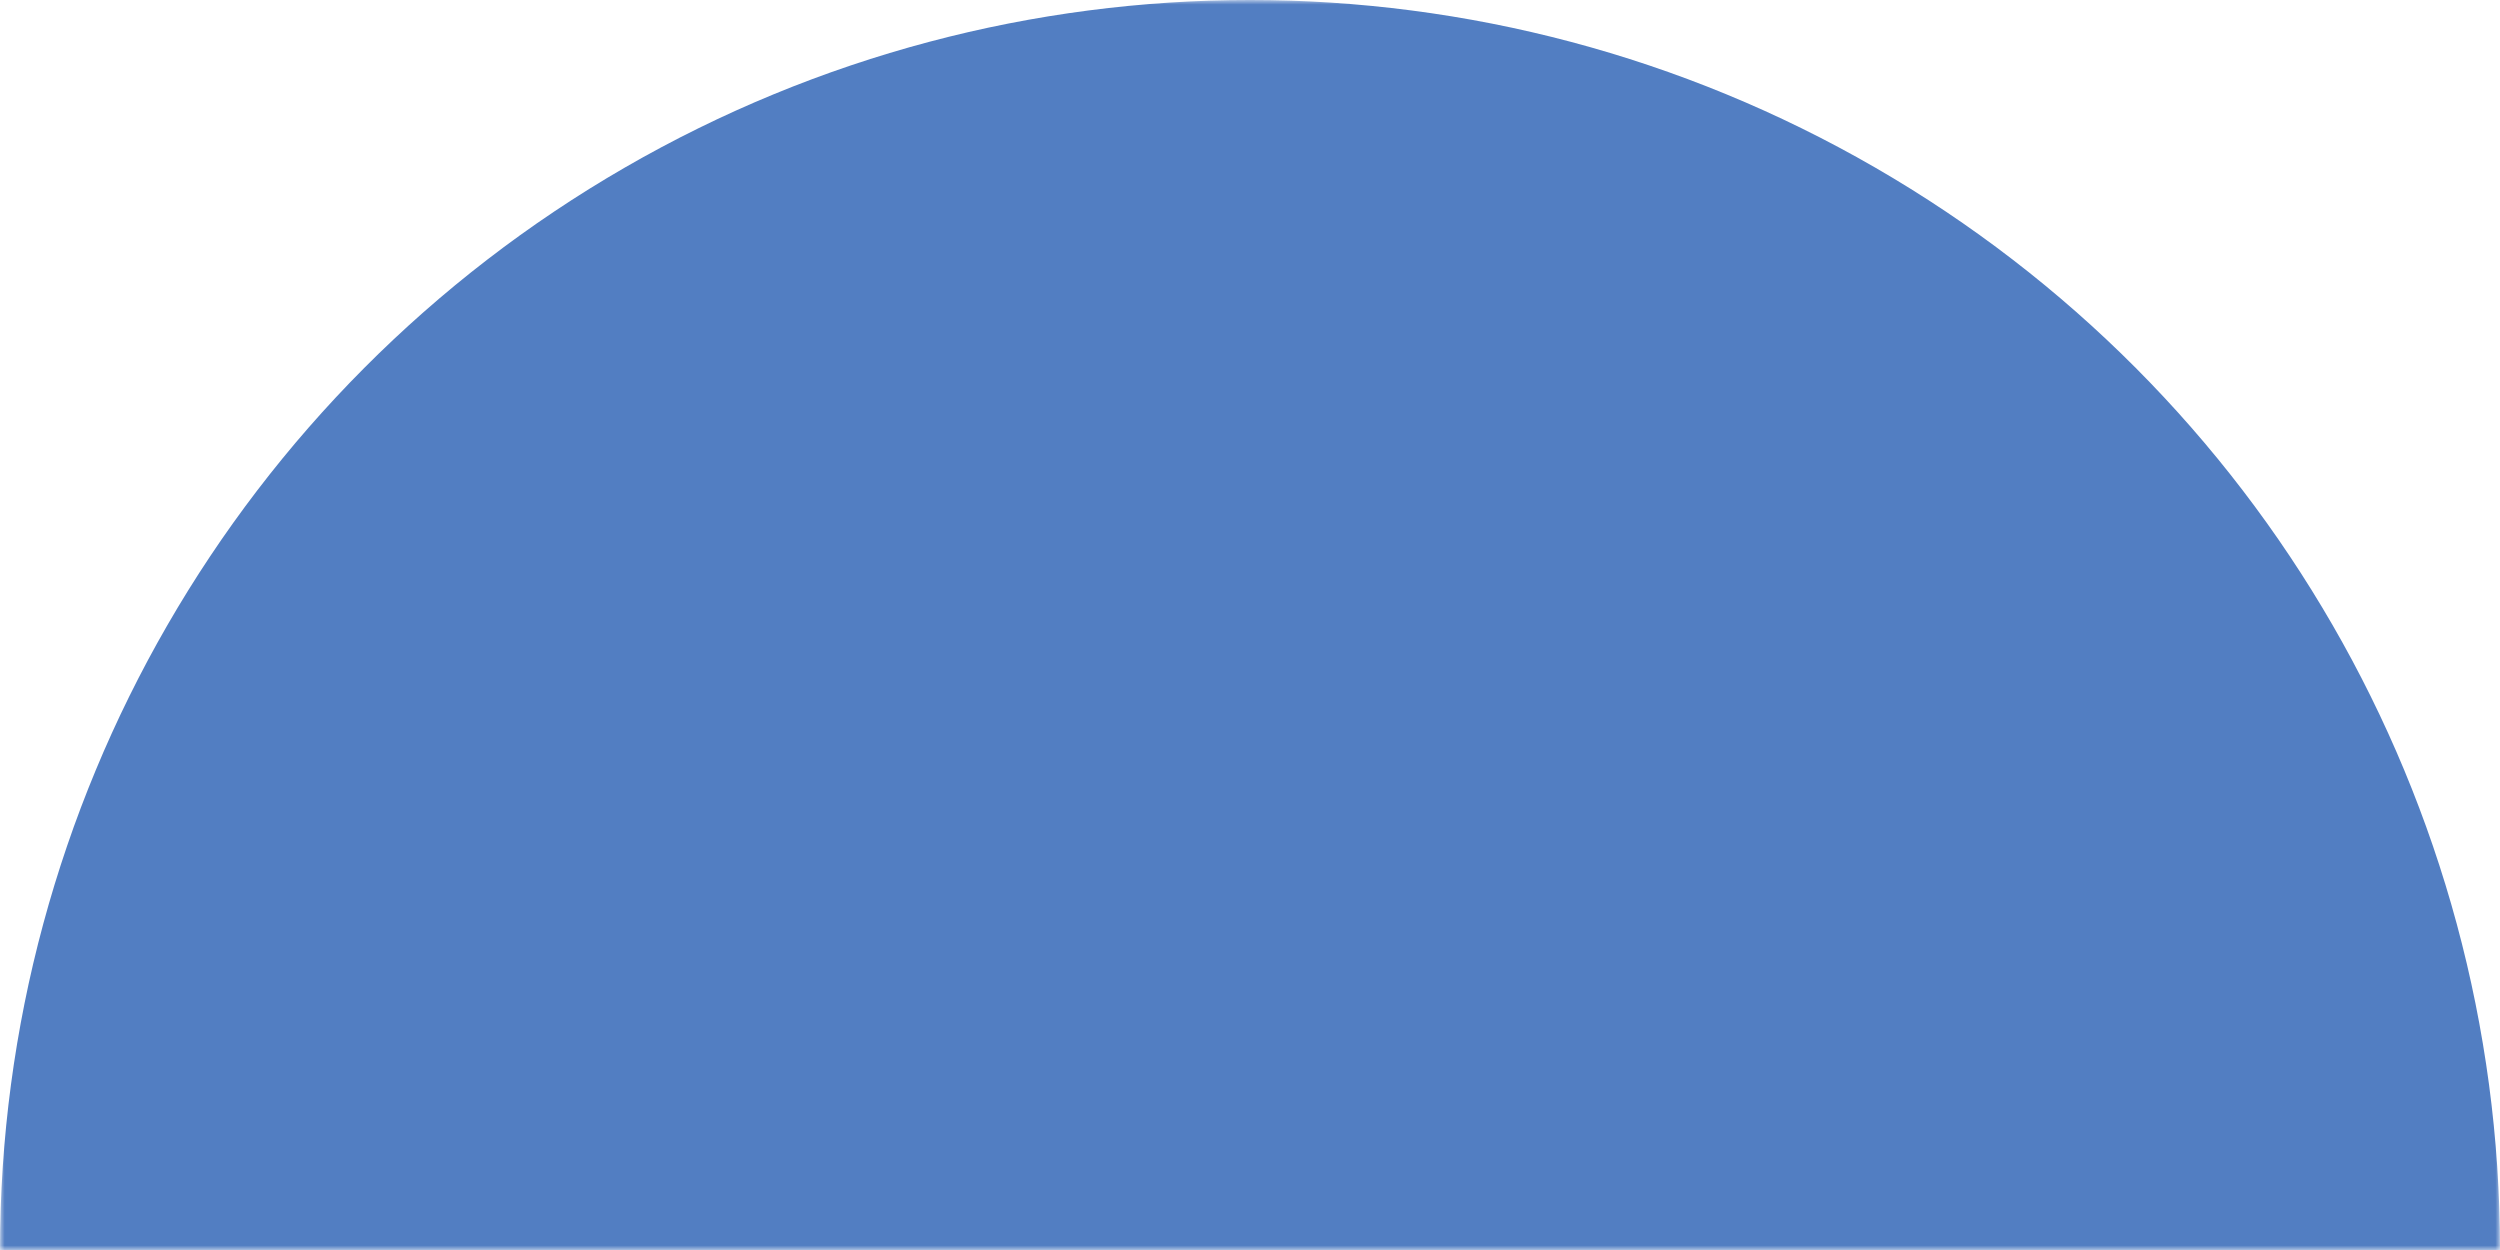 <?xml version="1.0" encoding="UTF-8"?> <svg xmlns="http://www.w3.org/2000/svg" width="270" height="135" viewBox="0 0 270 135" fill="none"> <mask id="mask0_442_179" style="mask-type:alpha" maskUnits="userSpaceOnUse" x="0" y="0" width="270" height="135"> <rect width="270" height="135" fill="#527EC2"></rect> </mask> <g mask="url(#mask0_442_179)"> <circle cx="135" cy="135" r="135" fill="#527EC2"></circle> </g> </svg> 
